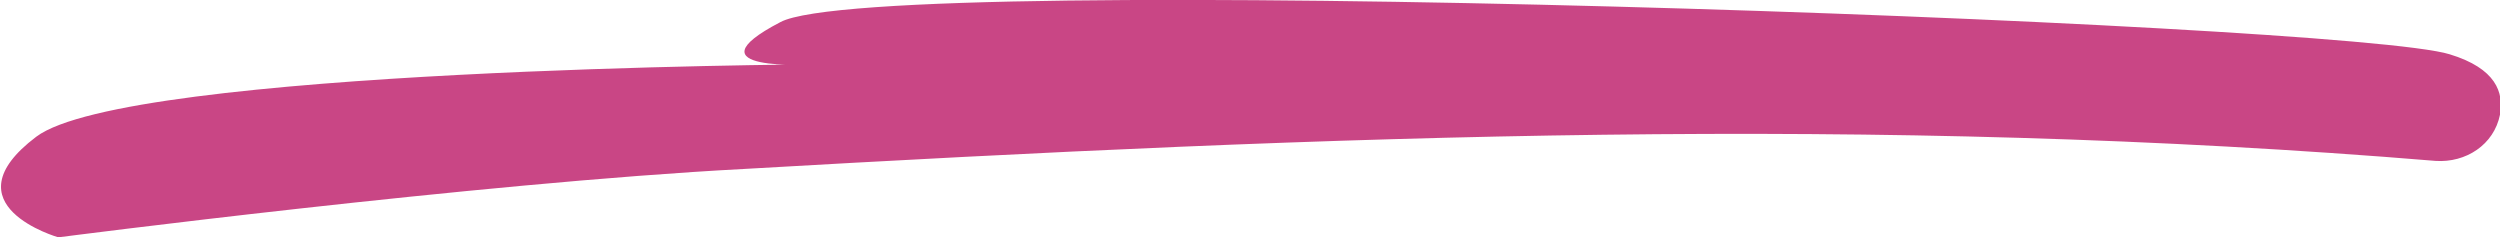 <?xml version="1.0" encoding="utf-8"?>
<!-- Generator: Adobe Illustrator 27.5.0, SVG Export Plug-In . SVG Version: 6.00 Build 0)  -->
<svg version="1.1" id="Capa_2_00000126320129790009435450000013986482527505053614_"
	 xmlns="http://www.w3.org/2000/svg" xmlns:xlink="http://www.w3.org/1999/xlink" x="0px" y="0px" viewBox="0 0 124.3 11.8"
	 style="enable-background:new 0 0 124.3 11.8;" xml:space="preserve">
<style type="text/css">
	.st0{fill:#C94685;}
</style>
<g id="Capa_1-2">
	<path class="st0" d="M38.8,1.1c-4.8,2.5,1.6,2.1,1.6,2.1S6.3,3.4,1.8,6.8s1.1,5,1.1,5S23.7,9.1,37,8.4C66.5,6.7,93.3,5.7,121.1,8
		c1.5,0.1,2.9-0.8,3.2-2.3c0.2-1.1-0.2-2.3-2.5-3C116.7,1.1,43.6-1.5,38.8,1.1z"/>
</g>
</svg>
